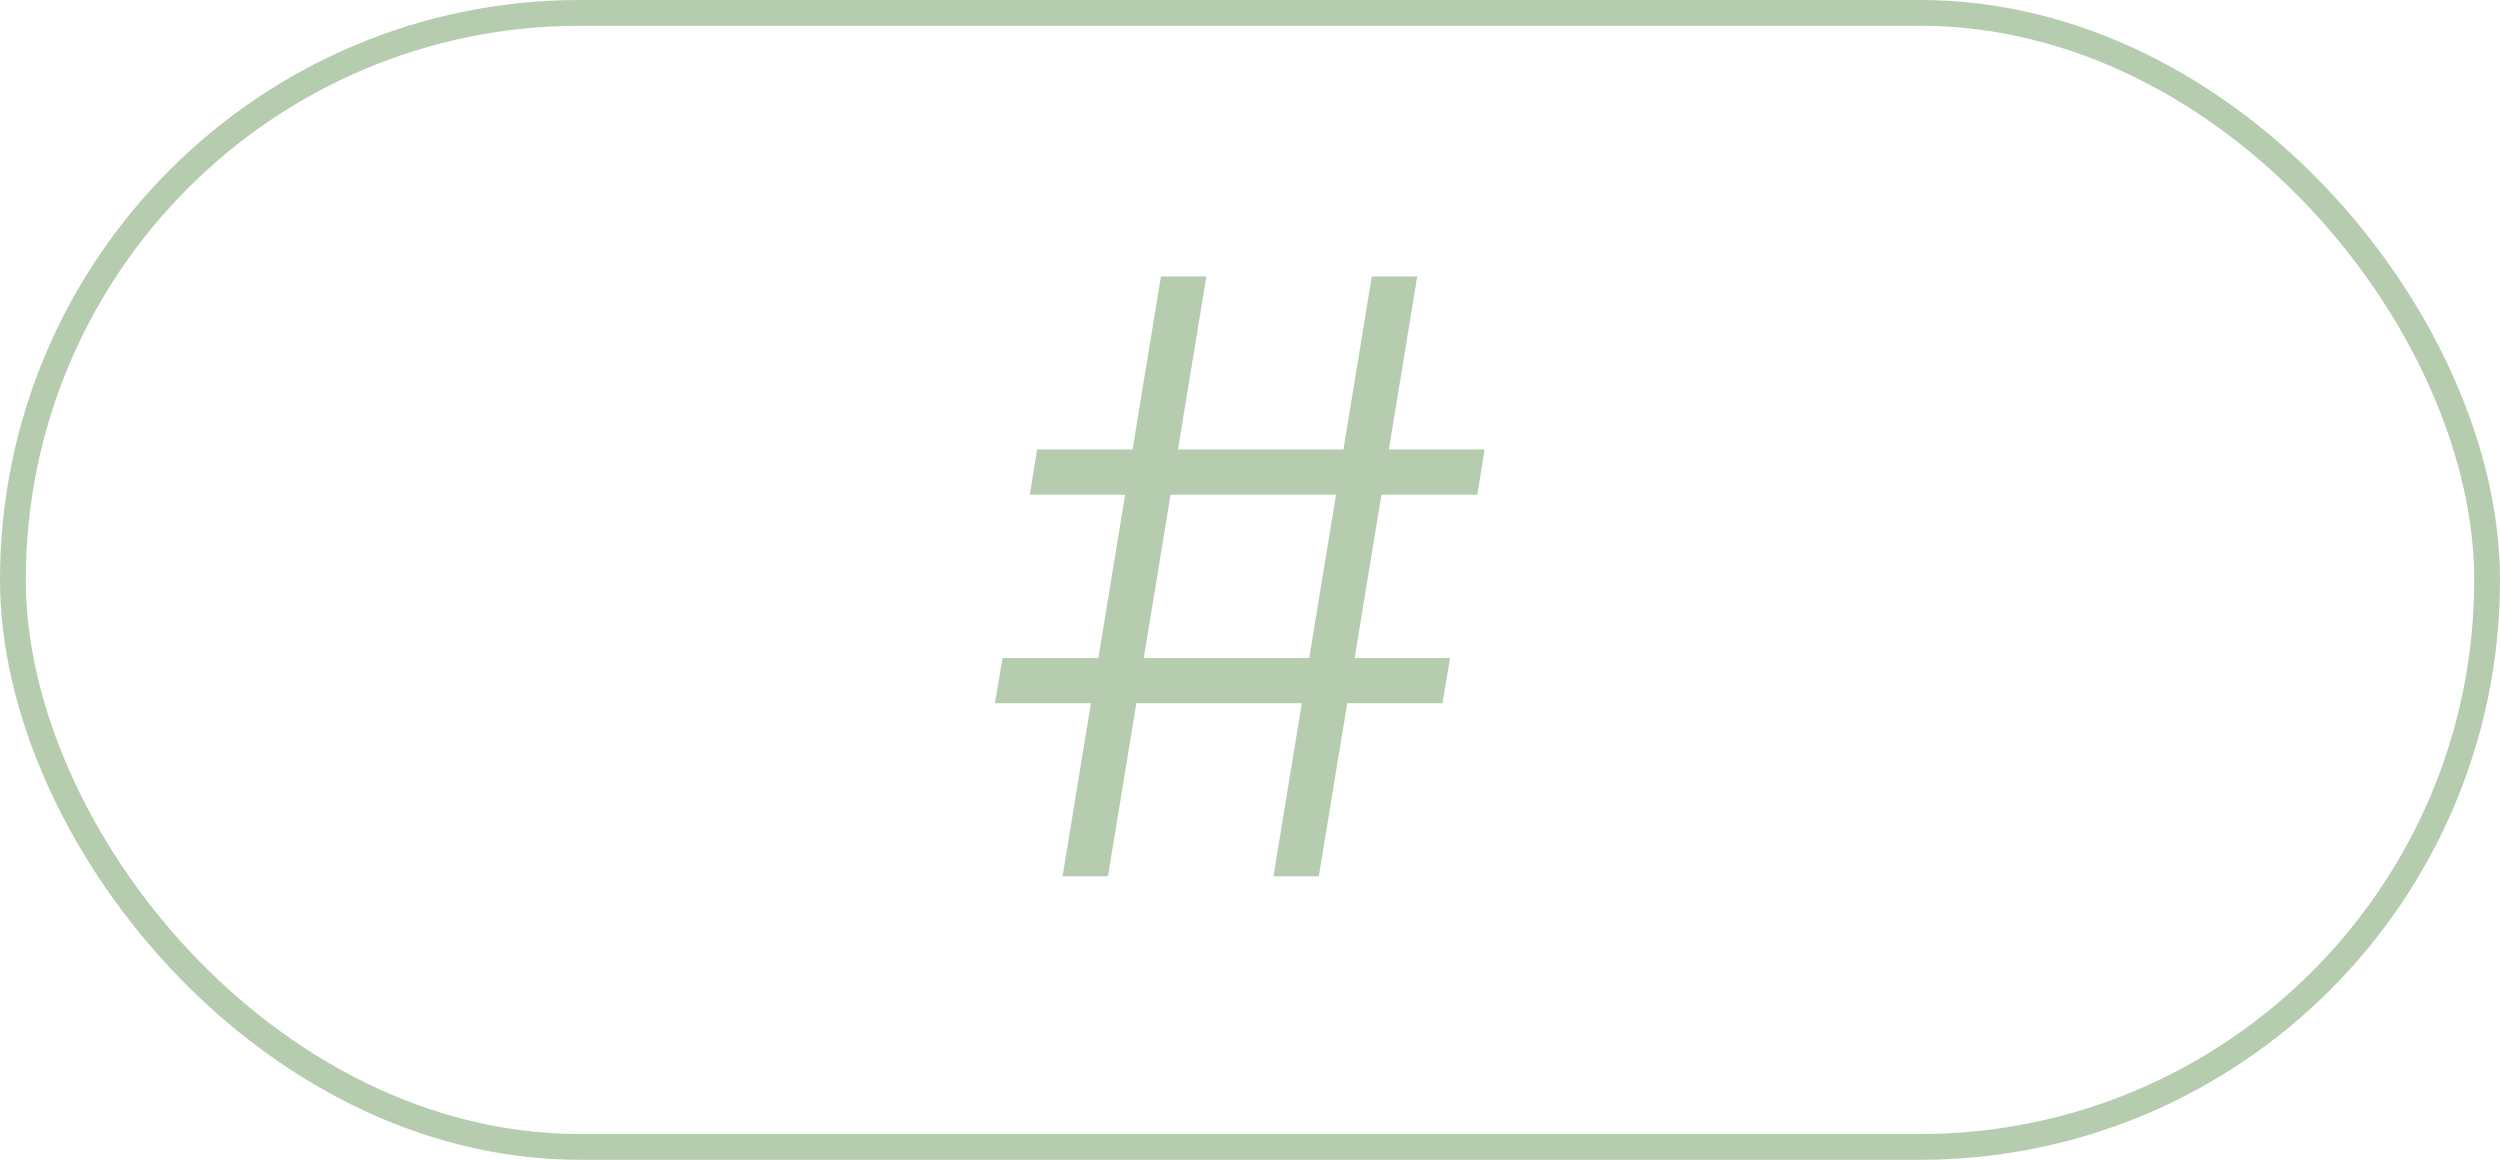 <?xml version="1.0" encoding="UTF-8"?> <svg xmlns="http://www.w3.org/2000/svg" width="97" height="45" viewBox="0 0 97 45" fill="none"><rect x="0.5" y="0.5" width="96" height="44" rx="22" stroke="#B5CCAE"></rect><path d="M49.409 34L53.227 10.727H54.989L51.17 34H49.409ZM38.602 27.284L38.898 25.534H56.261L55.966 27.284H38.602ZM41.227 34L45.045 10.727H46.807L42.989 34H41.227ZM39.955 19.193L40.239 17.443H57.602L57.318 19.193H39.955Z" fill="#B5CCAE"></path></svg> 